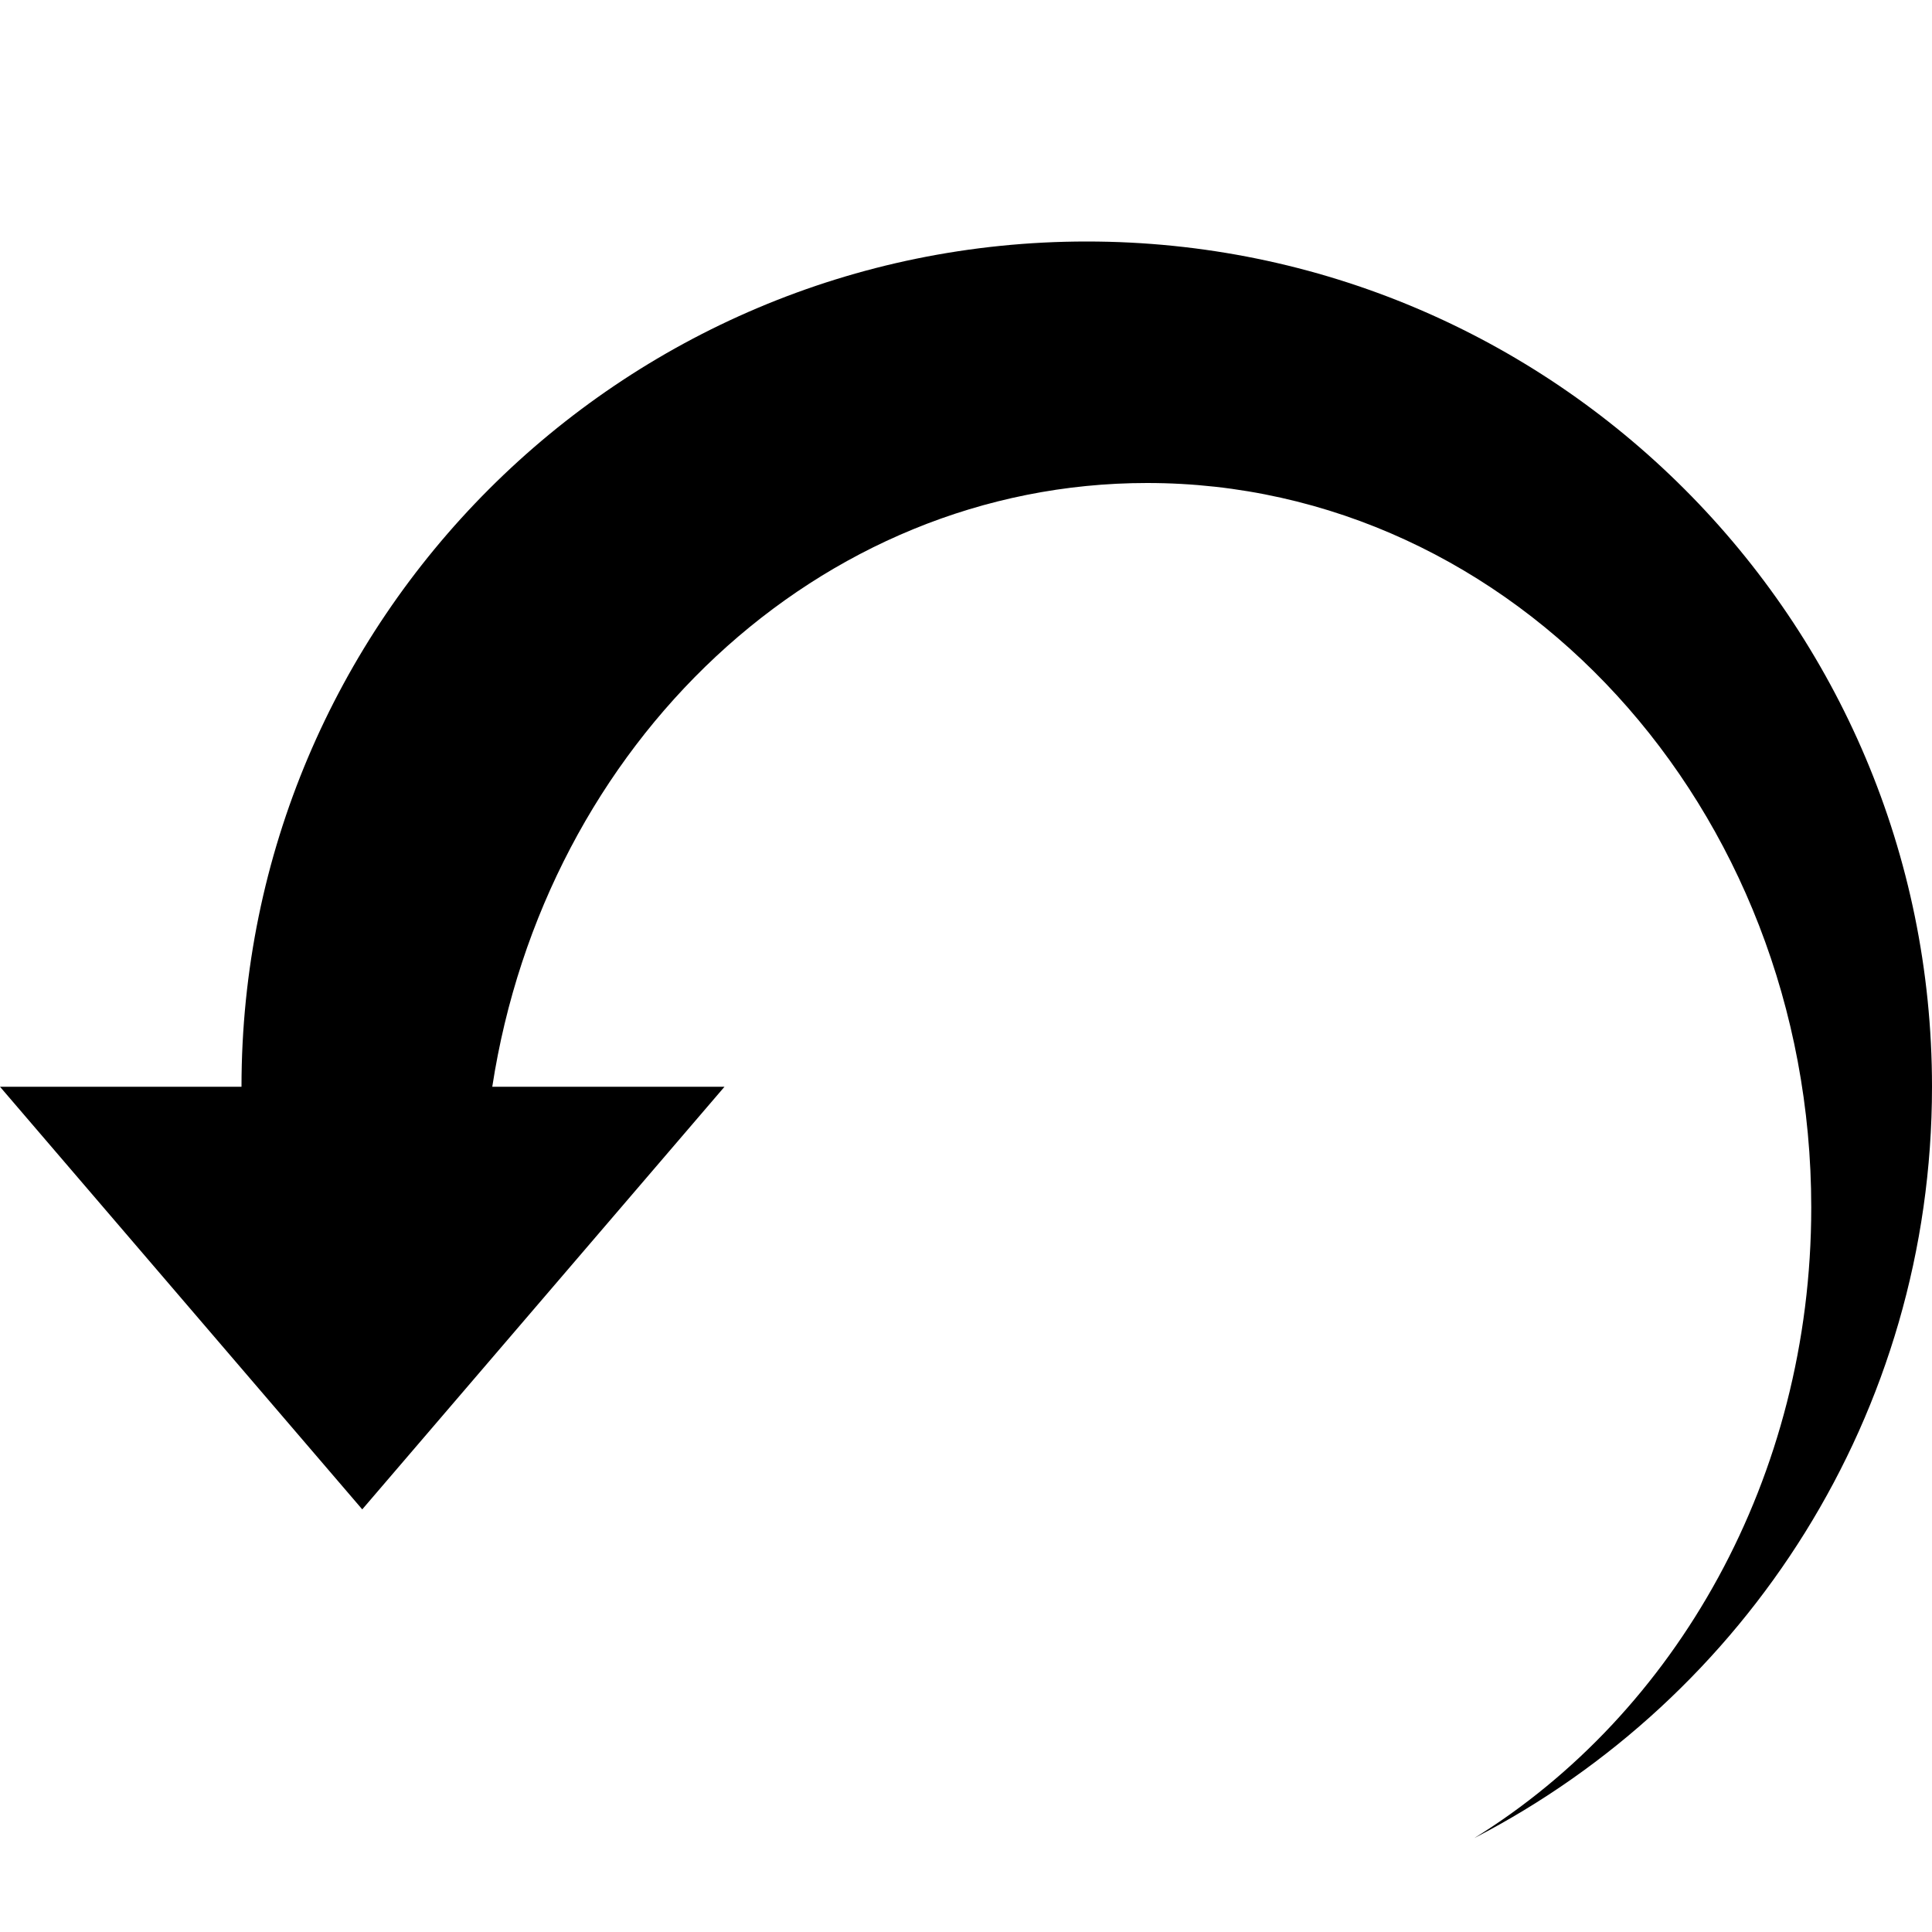 <svg xmlns="http://www.w3.org/2000/svg" viewBox="0 0 512 512"><path d="M64 288c0-123.711 100.288-224 224-224s224 100.289 224 224c0 86.687-49.246 161.865-121.283 199.104 53.31-32.995 89.283-95.463 89.283-167.104 0-106.039-78.798-192-176-192-87.206 0-159.577 69.196-173.543 160h61.543l-96 112-96-112h64z"/></svg>